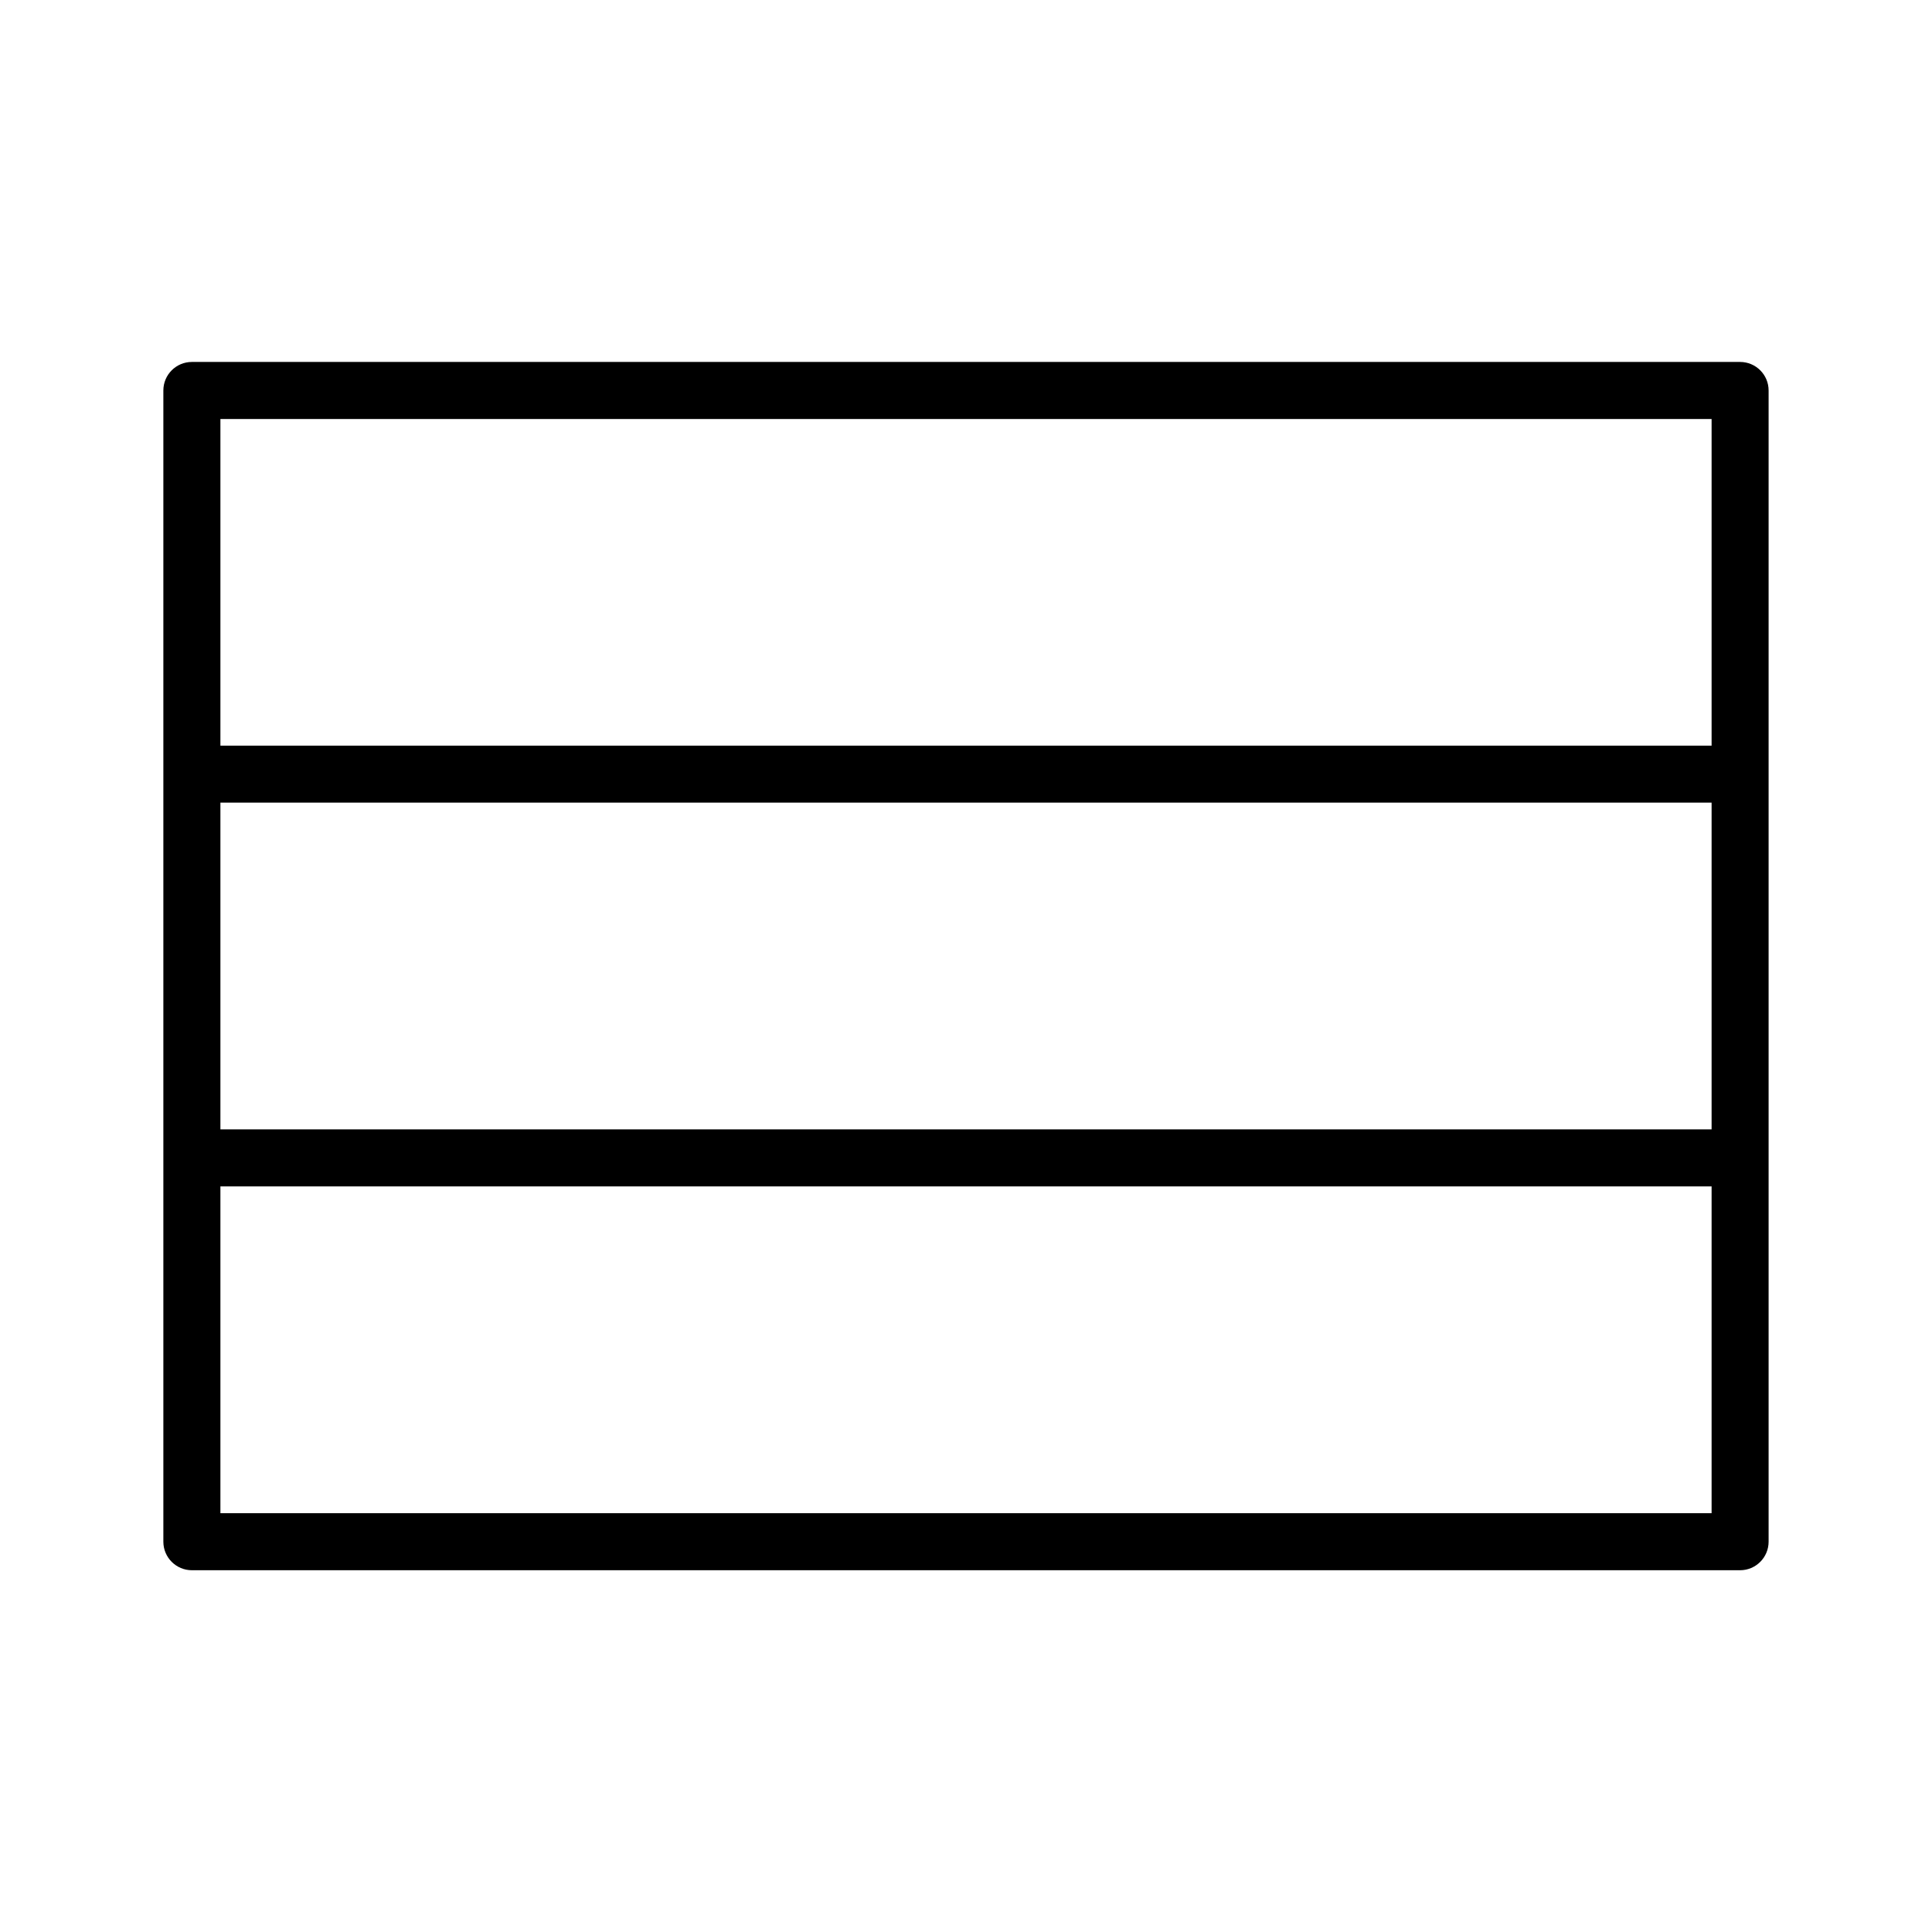 <?xml version="1.0" encoding="UTF-8"?>
<!-- Uploaded to: ICON Repo, www.iconrepo.com, Generator: ICON Repo Mixer Tools -->
<svg fill="#000000" width="800px" height="800px" version="1.1" viewBox="144 144 512 512" xmlns="http://www.w3.org/2000/svg">
 <path d="m605.14 239.92h-410.29c-4.172 0-7.559 3.387-7.559 7.559v305.09c0 4.172 3.387 7.559 7.559 7.559h410.29c4.172 0 7.559-3.387 7.559-7.559v-305.09c0-4.176-3.387-7.559-7.559-7.559zm-402.73 116.79h395.18v86.586l-395.18-0.004zm395.18-101.67v86.559h-395.18v-86.559zm-395.18 289.97v-86.605h395.18v86.605z"/>
</svg>